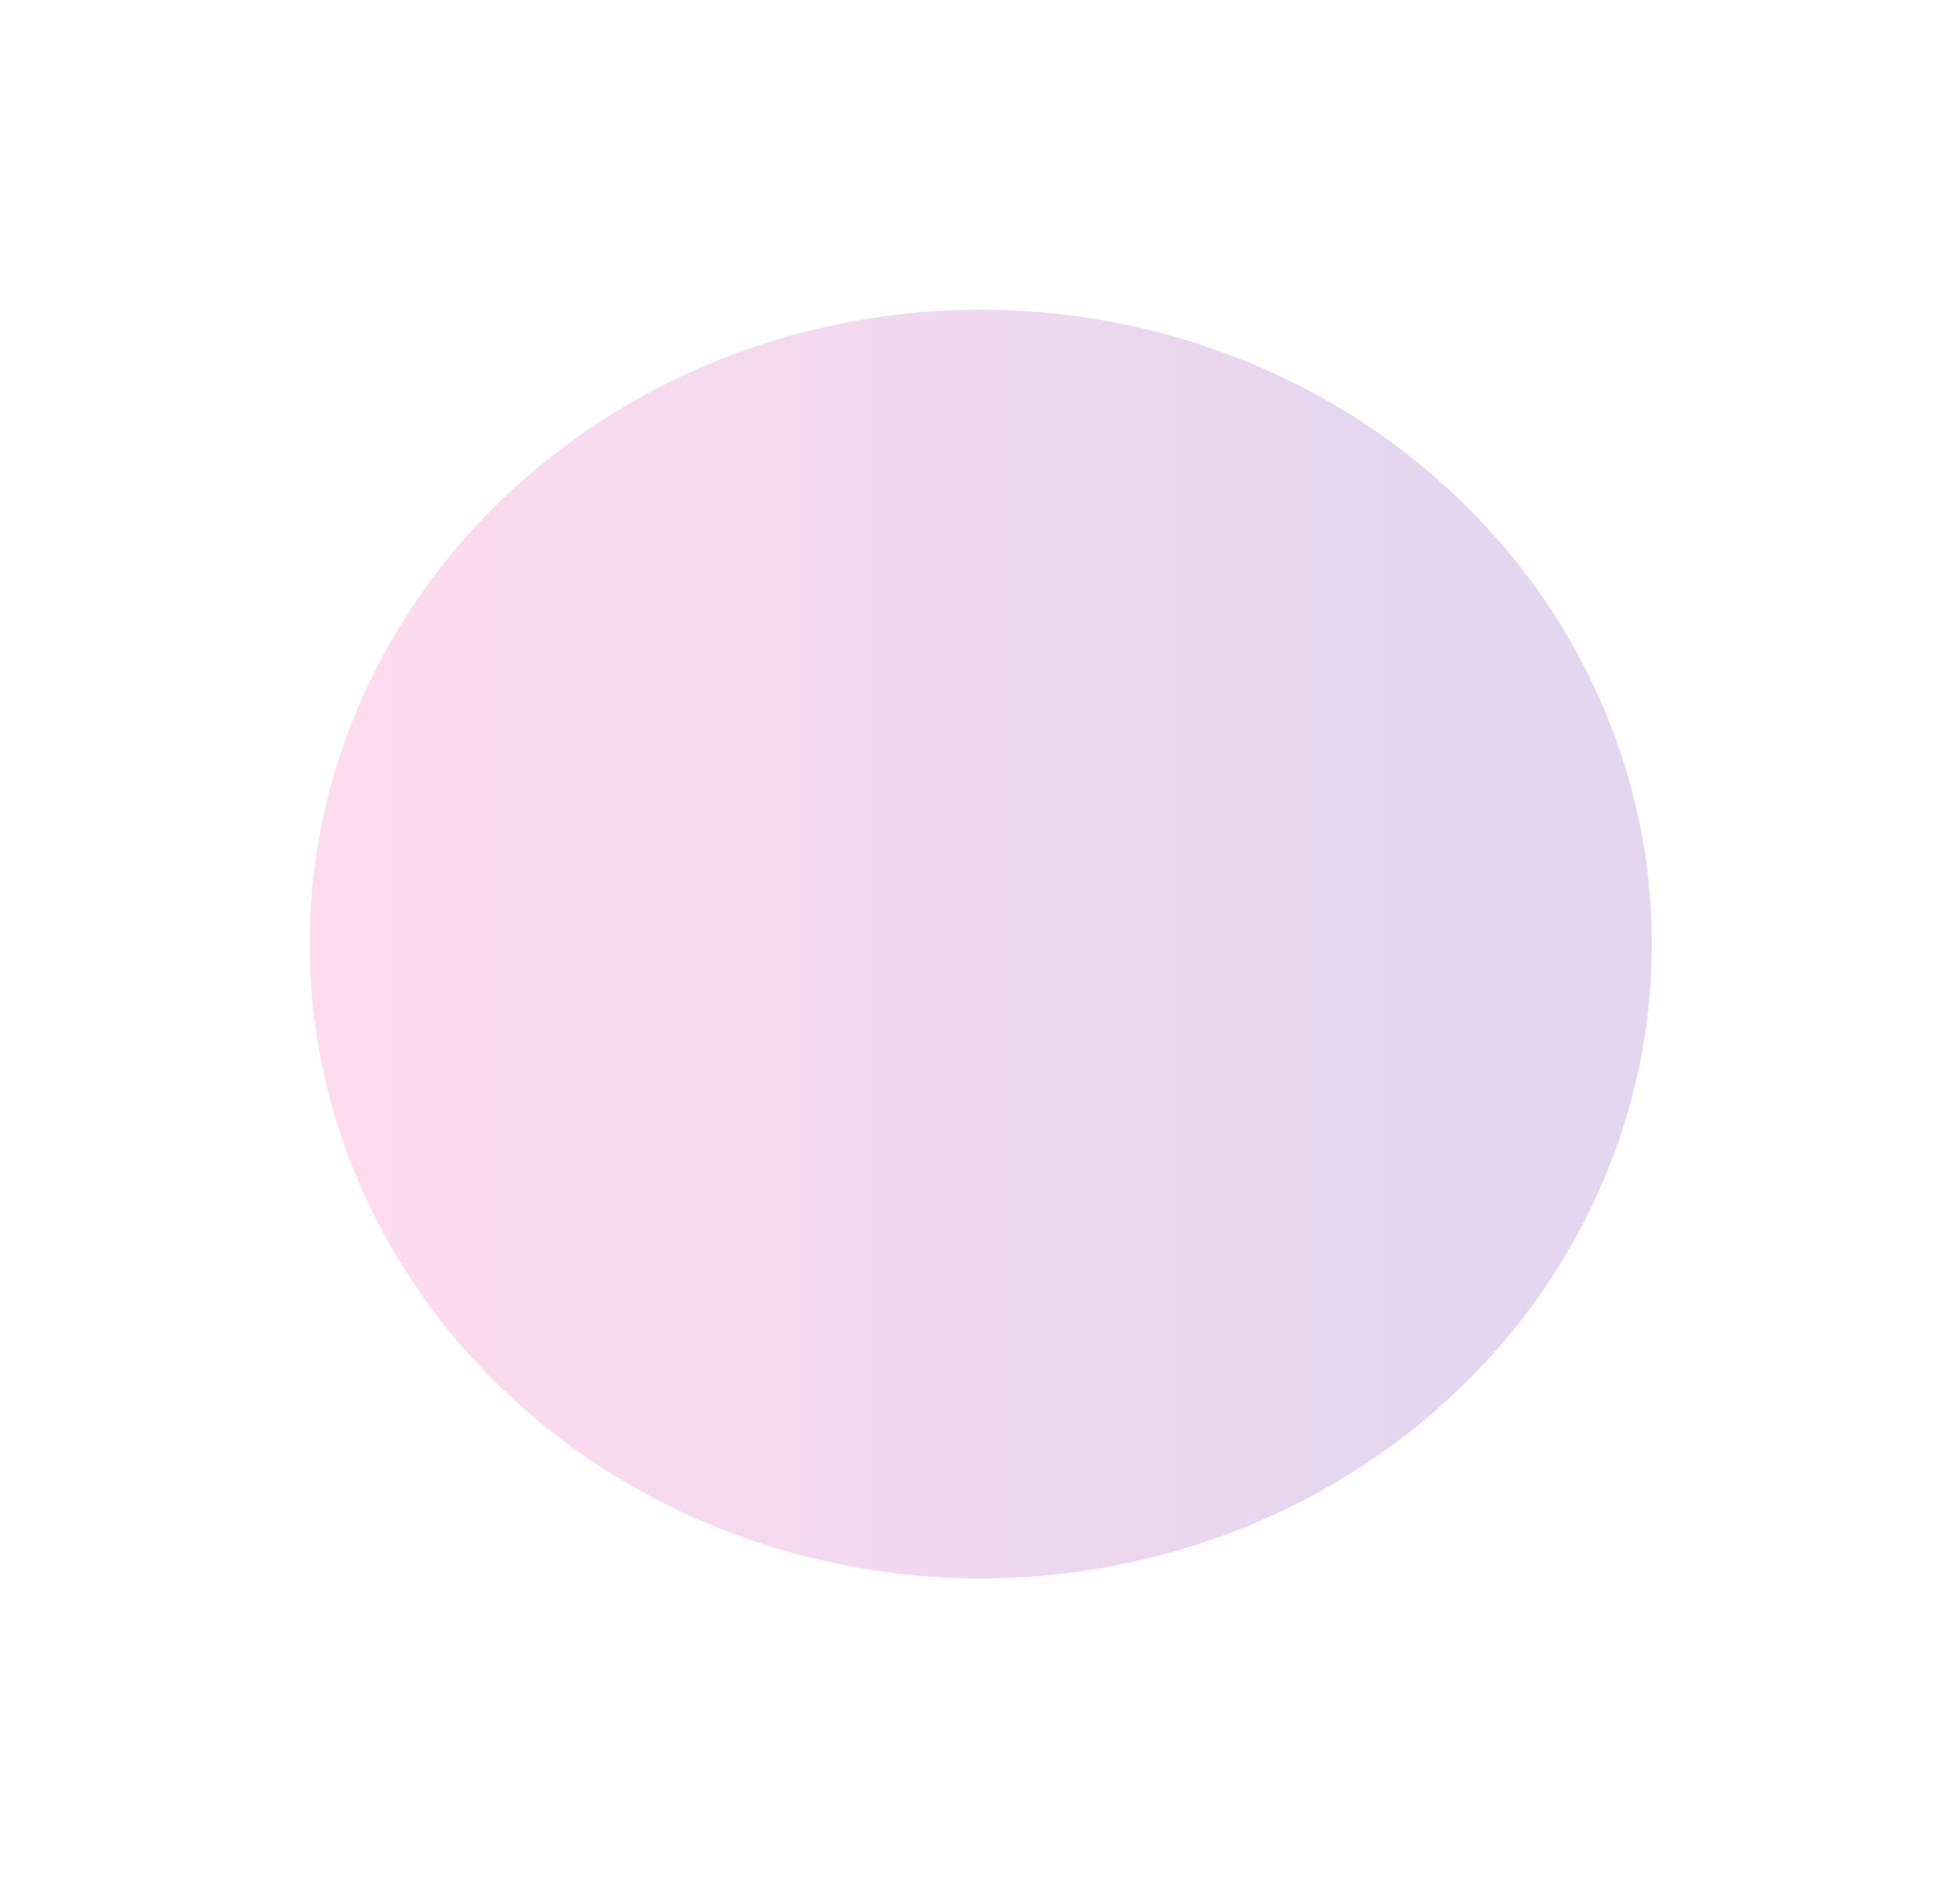 <?xml version="1.0" encoding="utf-8"?>
<svg xmlns="http://www.w3.org/2000/svg" fill="none" height="100%" overflow="visible" preserveAspectRatio="none" style="display: block;" viewBox="0 0 519 500" width="100%">
<g filter="url(#filter0_f_0_42119)" id="Ellipse 7" opacity="0.4">
<ellipse cx="259.694" cy="249.962" fill="url(#paint0_linear_0_42119)" fill-opacity="0.4" rx="177.694" ry="167.962"/>
</g>
<defs>
<filter color-interpolation-filters="sRGB" filterUnits="userSpaceOnUse" height="498.353" id="filter0_f_0_42119" width="517.816" x="0.786" y="0.786">
<feFlood flood-opacity="0" result="BackgroundImageFix"/>
<feBlend in="SourceGraphic" in2="BackgroundImageFix" mode="normal" result="shape"/>
<feGaussianBlur result="effect1_foregroundBlur_0_42119" stdDeviation="40.607"/>
</filter>
<linearGradient gradientUnits="userSpaceOnUse" id="paint0_linear_0_42119" x1="371.156" x2="87.654" y1="249.962" y2="249.962">
<stop stop-color="#5E009E"/>
<stop offset="1" stop-color="#FF219A"/>
</linearGradient>
</defs>
</svg>